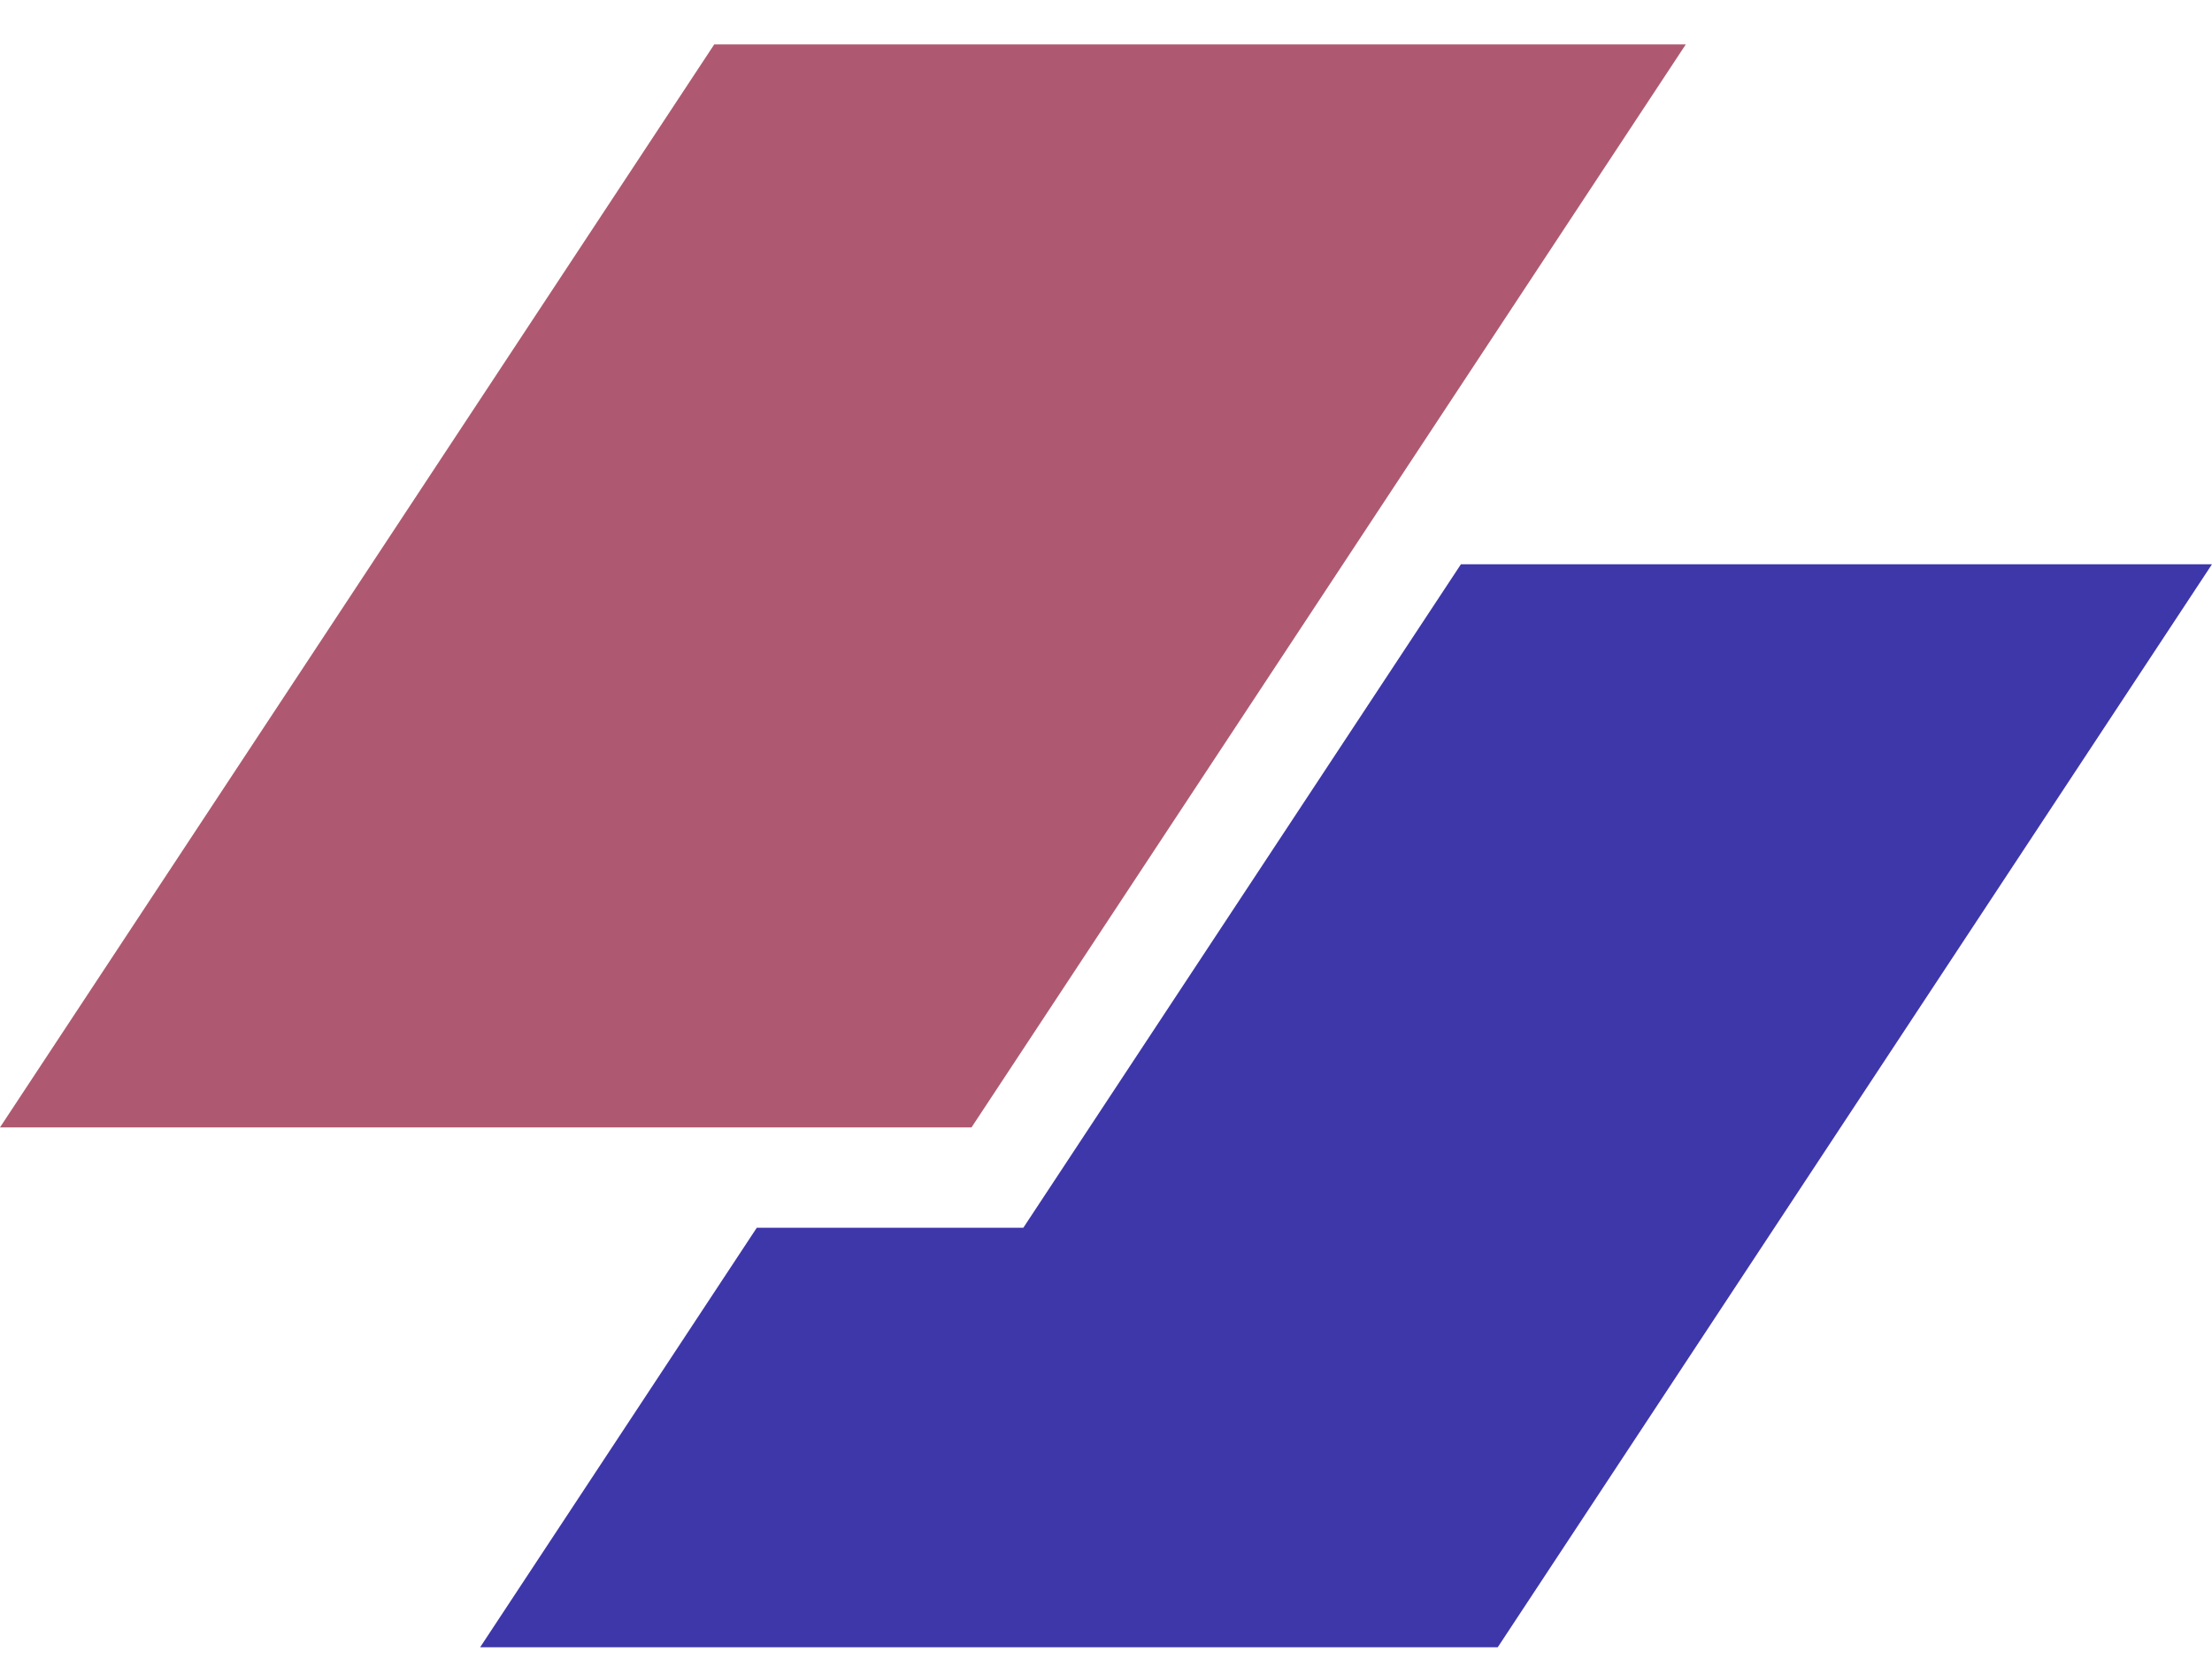 <svg width="48" height="36" viewBox="0 0 48 36" fill="none" xmlns="http://www.w3.org/2000/svg">
<path d="M16.422 26.642L10.419 35.745H32.501L48 12.244H31.702L22.206 26.642H16.422Z" fill="#3E37A9"/>
<path d="M15.499 0.964H36.581L21.082 24.464H0L15.499 0.964Z" fill="#AE5971"/>
</svg>
